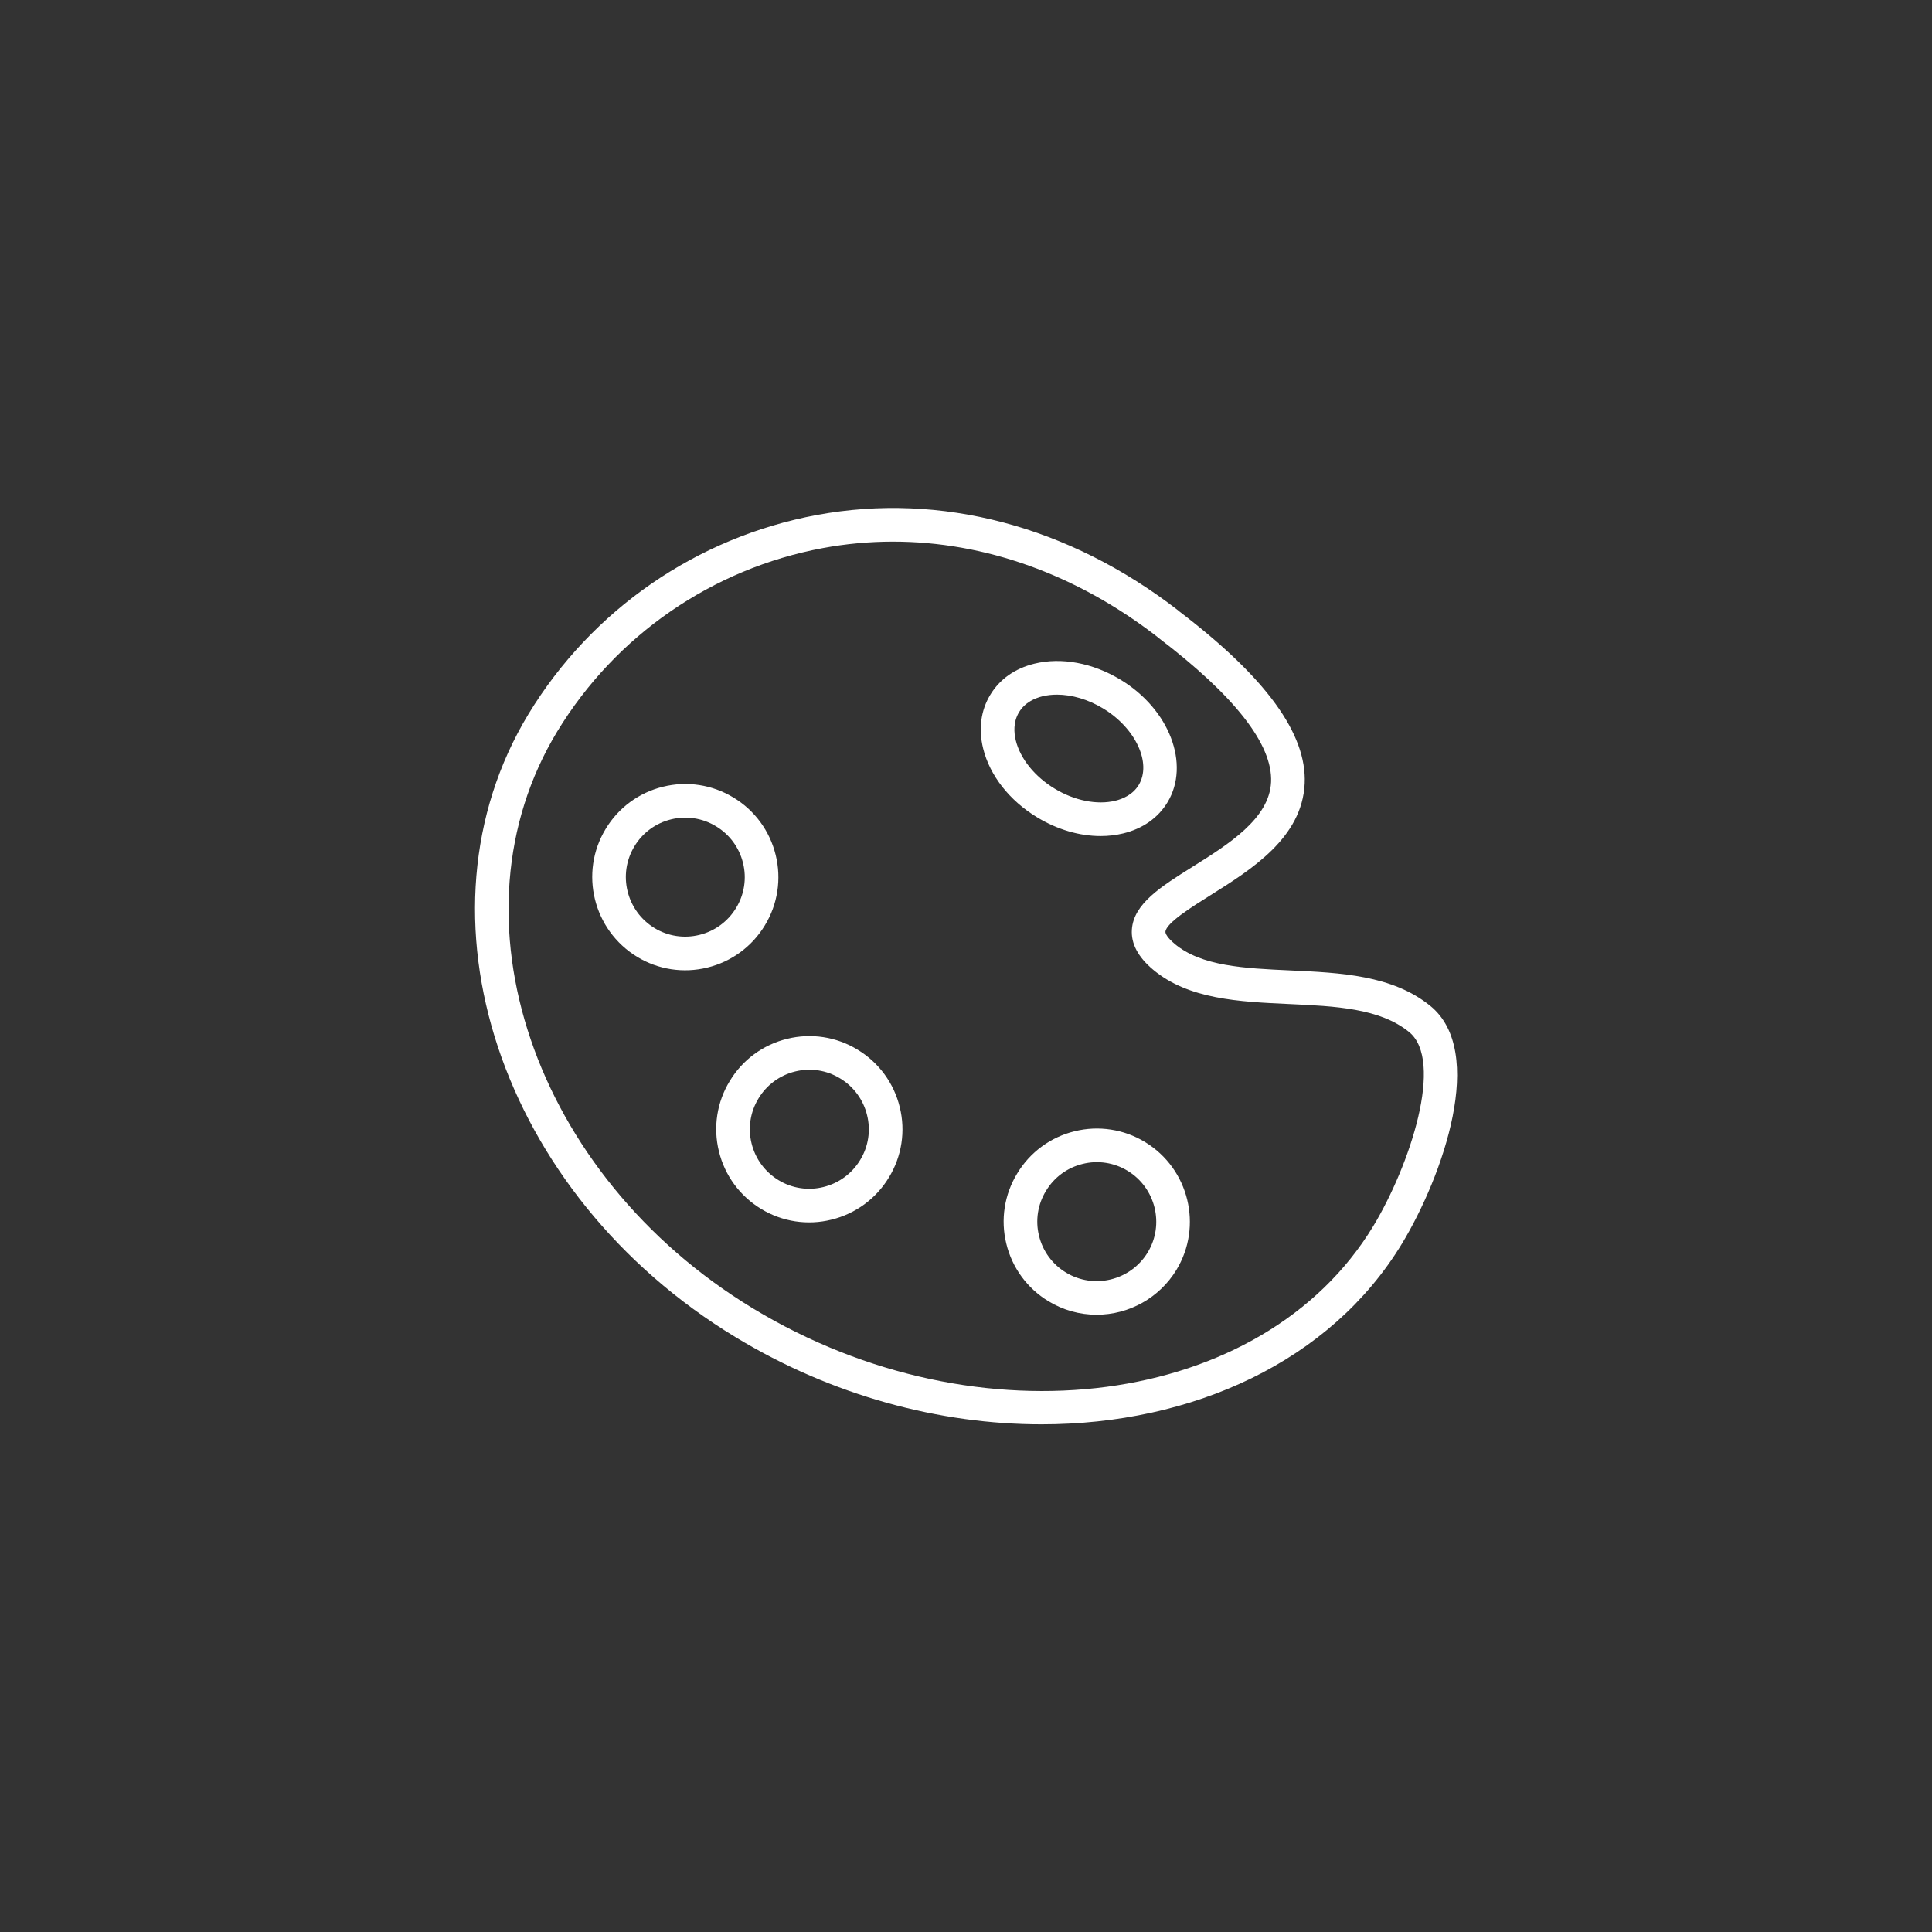 <?xml version="1.0" encoding="UTF-8"?> <svg xmlns="http://www.w3.org/2000/svg" viewBox="0 0 100.00 100.00" data-guides="{&quot;vertical&quot;:[],&quot;horizontal&quot;:[]}"><rect x="0" y="0" width="100.00" height="100.00" fill="#333333" stroke="none"/><path alignment-baseline="baseline" baseline-shift="baseline" color="rgb(51, 51, 51)" fill-rule="evenodd" fill="#ffffff" x="0" y="0" width="100" height="100" rx="50" ry="50" id="tSvgec445c5ad4" title="Rectangle 7" fill-opacity="0" stroke="none" stroke-opacity="1" d="M0 50C0 22.386 22.386 0 50 0H50C77.614 0 100 22.386 100 50H100C100 77.614 77.614 100 50 100H50C22.386 100 0 77.614 0 50Z"></path><path fill="#ffffff" stroke="#000000" fill-opacity="1" stroke-width="0" stroke-opacity="1" alignment-baseline="baseline" baseline-shift="baseline" color="rgb(51, 51, 51)" fill-rule="evenodd" id="tSvg475058b284" title="Path 8" d="M74.029 52.061C72.071 50.471 69.379 50.348 66.776 50.228C64.414 50.12 62.182 50.017 60.795 48.85C60.795 48.85 60.795 48.849 60.795 48.849C60.435 48.547 60.316 48.327 60.323 48.229C60.354 47.777 61.685 46.943 62.657 46.334C64.772 45.008 67.403 43.36 67.53 40.555C67.647 37.981 65.528 35.07 61.053 31.656C61.031 31.635 61.008 31.616 60.985 31.597C55.338 27.222 48.697 25.467 42.281 26.655C36.066 27.807 30.636 31.555 27.354 36.958C21.061 47.34 25.867 61.808 38.068 69.21C43.096 72.257 48.655 73.723 53.907 73.723C61.724 73.723 68.862 70.478 72.564 64.374C74.682 60.871 76.953 54.431 74.029 52.061ZM71.075 63.473C65.376 72.872 50.674 74.818 38.97 67.722C27.589 60.818 23.045 47.422 28.842 37.861C31.866 32.882 36.87 29.429 42.598 28.367C43.793 28.145 45.006 28.034 46.222 28.034C50.96 28.034 55.7 29.719 59.872 32.938C59.898 32.962 59.925 32.985 59.953 33.007C63.915 36.022 65.879 38.535 65.791 40.478C65.705 42.371 63.595 43.693 61.732 44.861C60.094 45.888 58.678 46.775 58.586 48.109C58.535 48.835 58.902 49.532 59.675 50.182C61.513 51.729 64.148 51.85 66.696 51.967C69.124 52.079 71.418 52.184 72.932 53.414C74.76 54.893 72.993 60.301 71.075 63.473Z"></path><path fill="#ffffff" stroke="#000000" fill-opacity="1" stroke-width="0" stroke-opacity="1" alignment-baseline="baseline" baseline-shift="baseline" color="rgb(51, 51, 51)" fill-rule="evenodd" id="tSvg6bf39a9ba2" title="Path 9" d="M53.681 42.304C54.728 42.941 55.877 43.274 56.967 43.274C57.37 43.274 57.764 43.228 58.143 43.136C59.152 42.889 59.943 42.333 60.43 41.527C61.617 39.555 60.527 36.708 58 35.182C56.562 34.31 54.936 34.008 53.537 34.352C52.53 34.6 51.741 35.158 51.257 35.962C50.767 36.77 50.639 37.73 50.887 38.74C51.23 40.138 52.249 41.438 53.681 42.304ZM52.746 36.862C53.051 36.354 53.571 36.136 53.953 36.041C54.192 35.983 54.444 35.954 54.707 35.954C55.48 35.954 56.33 36.203 57.099 36.67C57.1 36.671 57.1 36.671 57.101 36.672C58.779 37.685 59.622 39.497 58.941 40.628C58.635 41.134 58.113 41.352 57.73 41.446C56.788 41.677 55.612 41.442 54.584 40.817C53.557 40.196 52.807 39.265 52.577 38.326C52.482 37.941 52.434 37.375 52.746 36.862ZM59.267 59.112C59.267 59.112 59.266 59.112 59.267 59.112C58.175 58.446 56.861 58.245 55.62 58.554C54.38 58.855 53.311 59.64 52.653 60.734C51.986 61.821 51.781 63.131 52.086 64.37C52.385 65.616 53.172 66.691 54.269 67.352C55.019 67.809 55.88 68.051 56.758 68.05C58.446 68.052 60.012 67.172 60.891 65.731C62.268 63.462 61.54 60.493 59.267 59.112ZM59.404 64.827C58.519 66.28 56.621 66.746 55.173 65.866C54.471 65.443 53.969 64.756 53.778 63.959C53.583 63.168 53.714 62.331 54.141 61.638C54.561 60.938 55.244 60.436 56.037 60.244C56.829 60.046 57.667 60.175 58.364 60.6C59.816 61.483 60.283 63.379 59.404 64.827ZM44.386 54.329C43.296 53.663 41.984 53.461 40.744 53.769C39.502 54.07 38.433 54.855 37.774 55.95C37.106 57.041 36.903 58.354 37.212 59.596C37.513 60.839 38.299 61.91 39.394 62.572C40.485 63.238 41.798 63.438 43.039 63.128C44.281 62.825 45.351 62.038 46.011 60.943C46.677 59.855 46.879 58.546 46.572 57.308C46.271 56.063 45.484 54.99 44.386 54.329ZM44.524 60.039C44.102 60.741 43.417 61.245 42.622 61.439C41.831 61.637 40.993 61.51 40.297 61.085C39.597 60.662 39.094 59.977 38.901 59.181C38.704 58.388 38.834 57.549 39.261 56.853C39.682 56.153 40.365 55.652 41.158 55.459C41.95 55.262 42.787 55.391 43.483 55.817C44.185 56.239 44.688 56.925 44.88 57.721C45.077 58.51 44.949 59.346 44.524 60.039ZM39.59 47.895C40.255 46.805 40.456 45.494 40.149 44.255C39.847 43.011 39.06 41.94 37.964 41.281C36.872 40.614 35.559 40.412 34.317 40.721C33.076 41.022 32.007 41.809 31.349 42.905C29.974 45.17 30.702 48.138 32.972 49.522C34.063 50.188 35.376 50.389 36.617 50.08C37.86 49.777 38.93 48.991 39.59 47.895ZM38.102 46.993C37.68 47.694 36.996 48.197 36.201 48.39C35.41 48.587 34.572 48.46 33.876 48.035C32.425 47.151 31.959 45.254 32.838 43.806C33.257 43.106 33.94 42.604 34.733 42.411C35.526 42.214 36.365 42.343 37.062 42.769C37.763 43.191 38.266 43.875 38.459 44.67C38.656 45.461 38.527 46.298 38.102 46.993Z"></path><defs></defs></svg> 